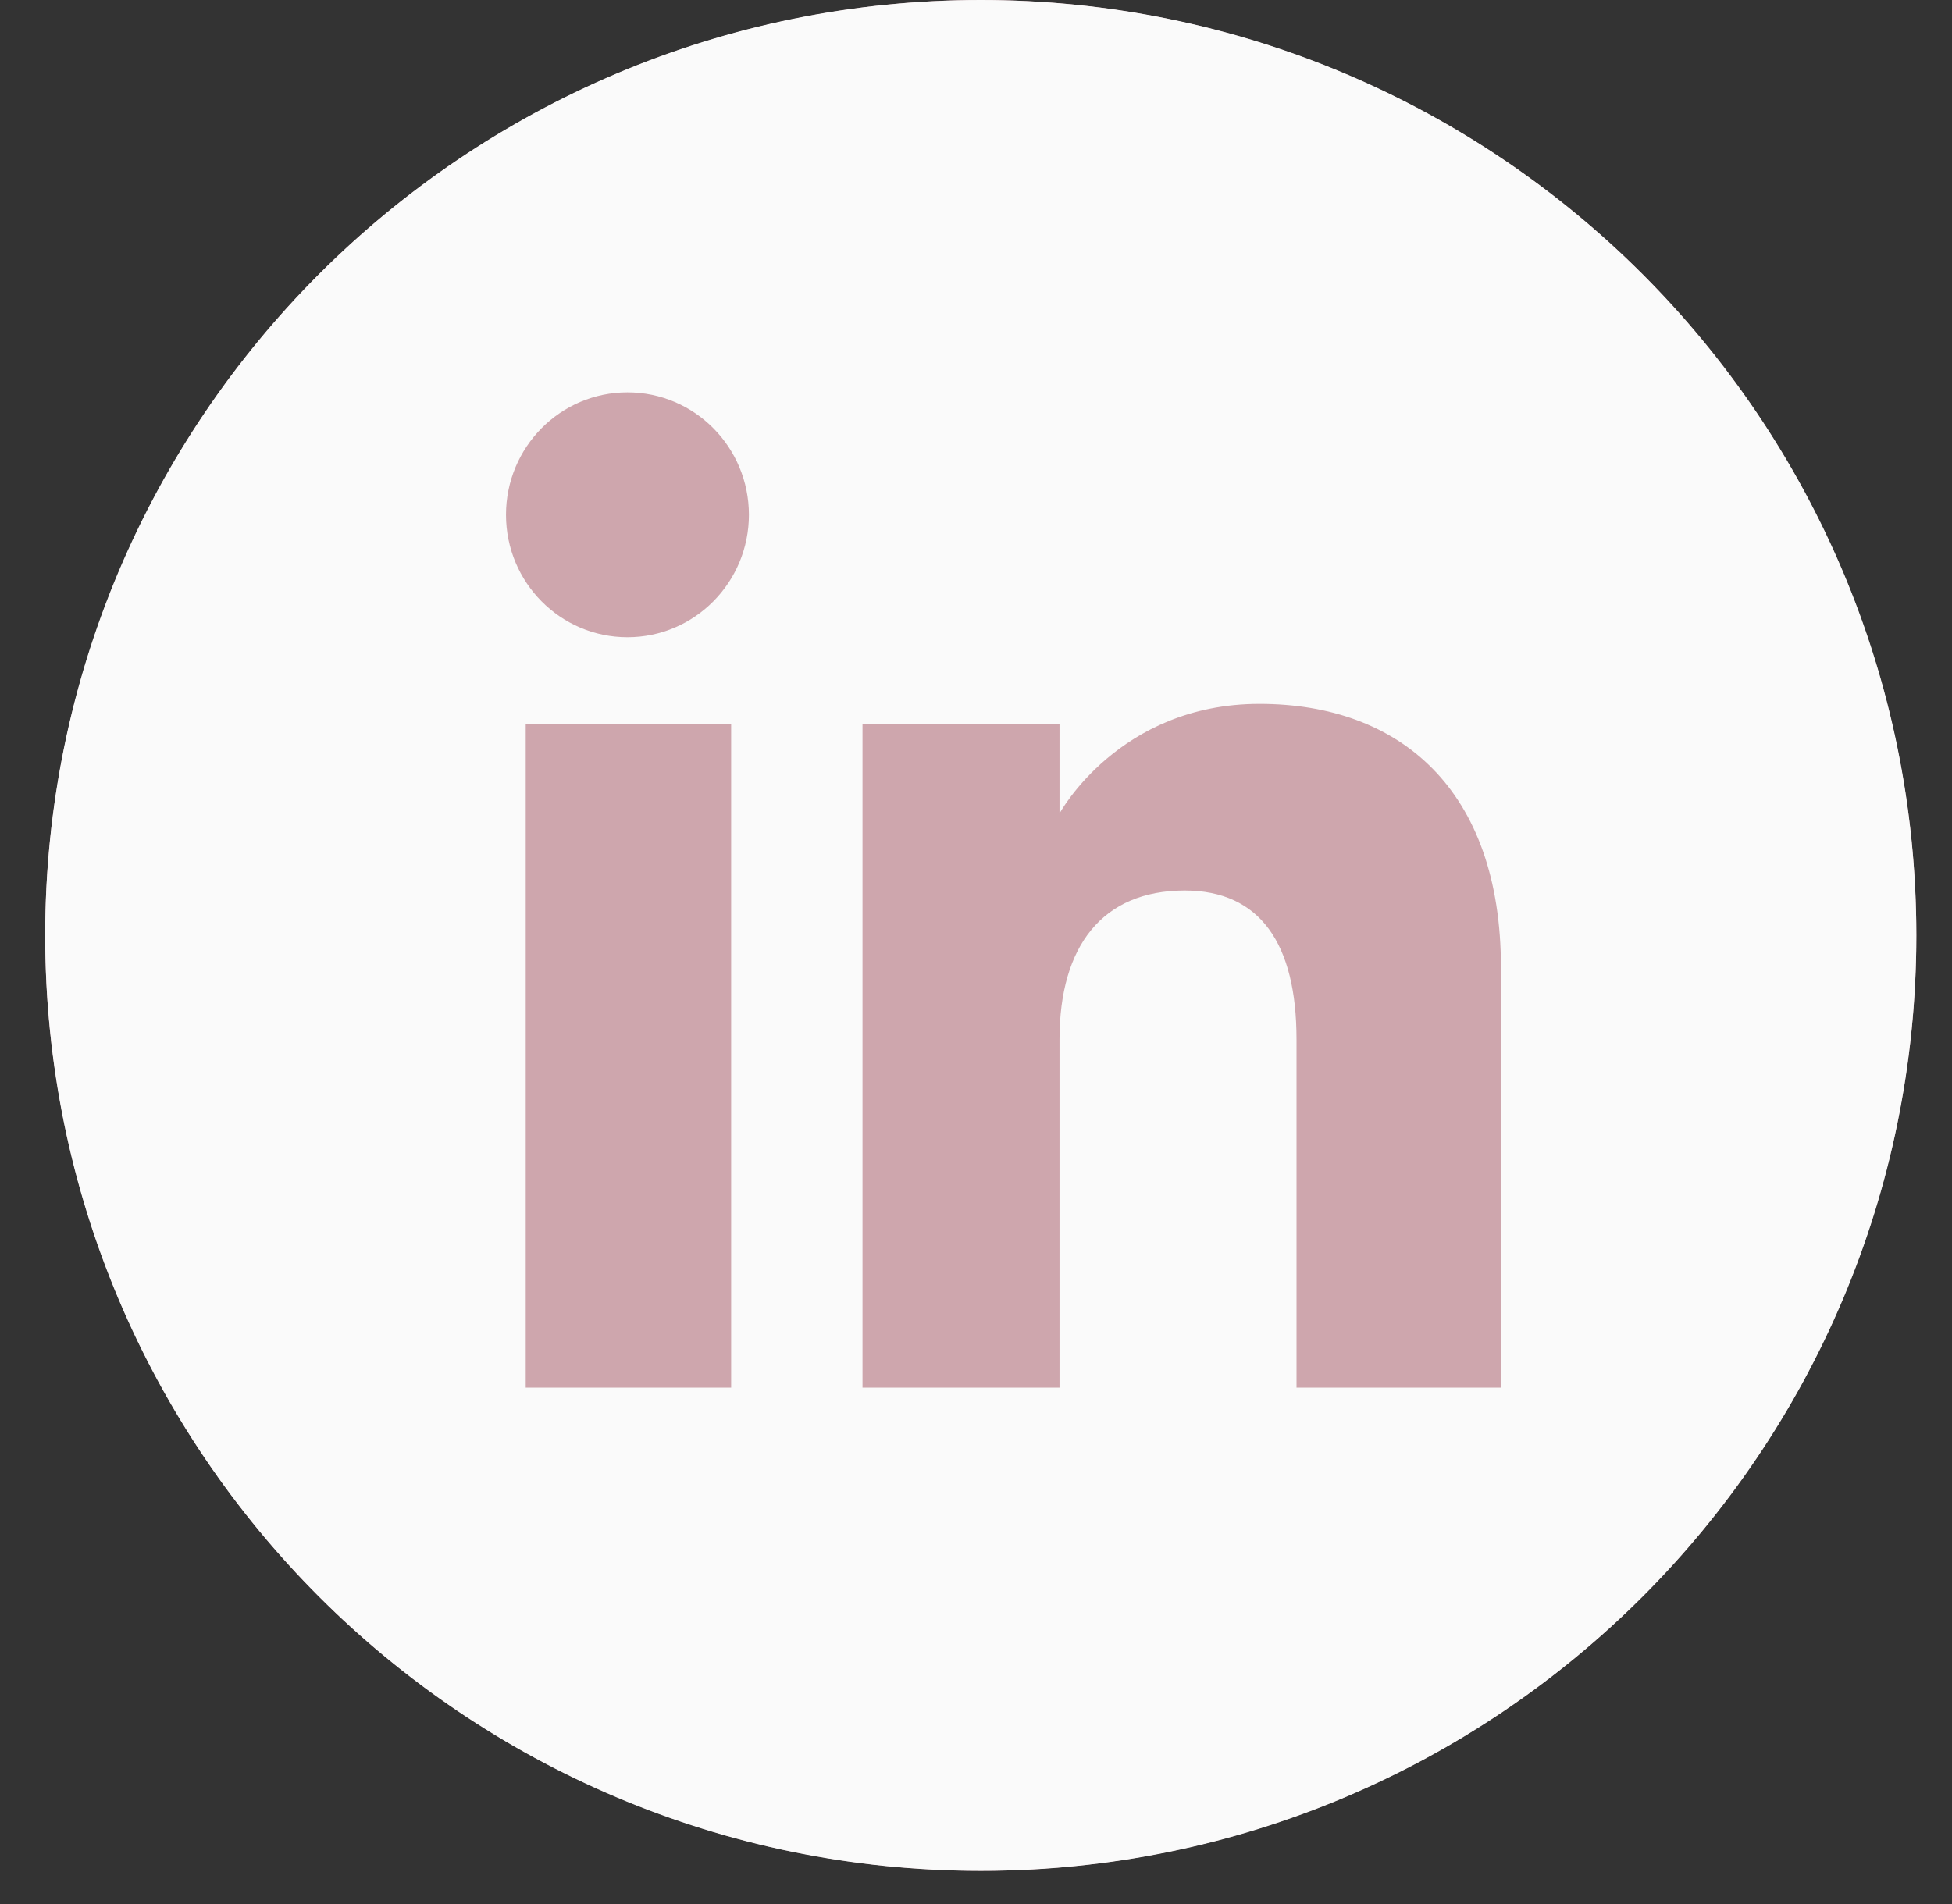 <svg width="41" height="40" viewBox="0 0 41 40" fill="none" xmlns="http://www.w3.org/2000/svg">
<rect x="0" y="0" width="41" height="40" fill="#333333" stroke="none"/>
<circle cx="20.6" cy="19.651" r="19.651" fill="#CEA6AD"/>
<path d="M20.6 0C9.747 0 0.949 8.798 0.949 19.651C0.949 30.504 9.747 39.303 20.6 39.303C31.453 39.303 40.251 30.504 40.251 19.651C40.251 8.798 31.453 0 20.6 0ZM15.357 29.152H11.042V15.212H15.357V29.152ZM13.179 13.387C11.77 13.387 10.628 12.235 10.628 10.815C10.628 9.394 11.77 8.243 13.179 8.243C14.588 8.243 15.73 9.394 15.73 10.815C15.73 12.235 14.588 13.387 13.179 13.387ZM31.526 29.152H27.232V21.835C27.232 19.828 26.47 18.708 24.883 18.708C23.156 18.708 22.254 19.874 22.254 21.835V29.152H18.116V15.212H22.254V17.09C22.254 17.09 23.499 14.787 26.454 14.787C29.41 14.787 31.526 16.592 31.526 20.326L31.526 29.152Z" fill="#FAFAFA"/>
</svg>
